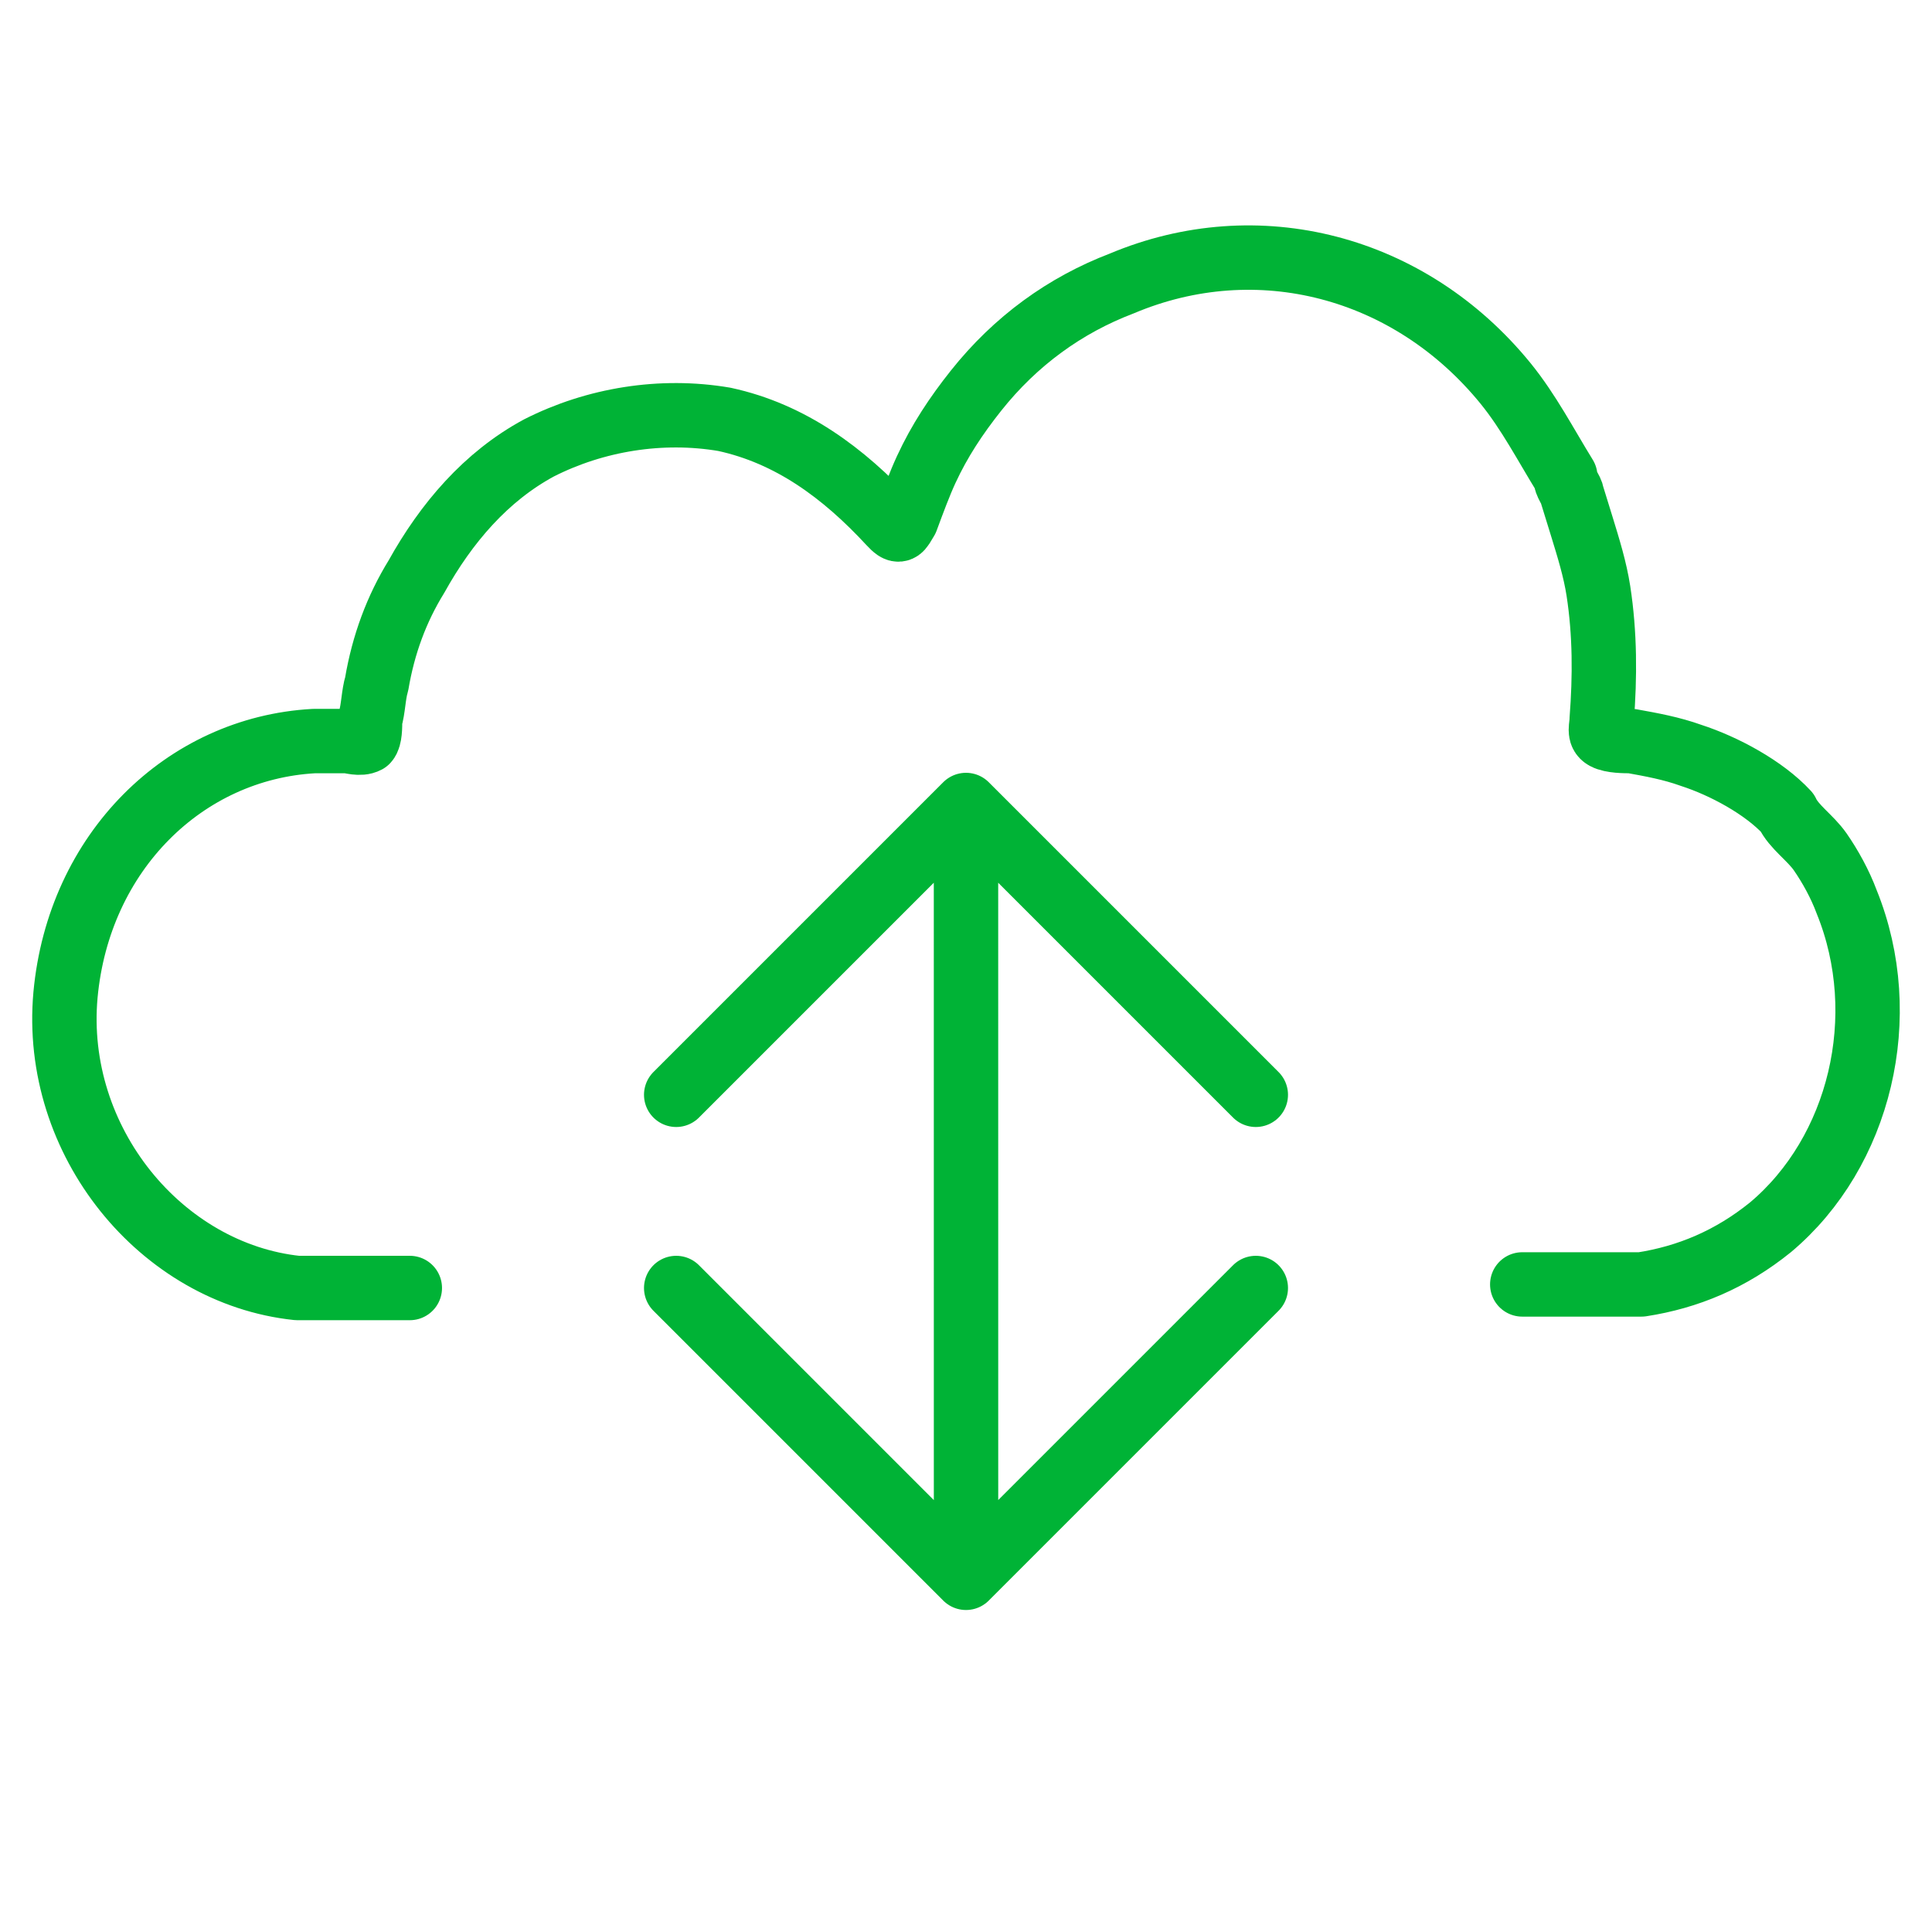 <svg width="60" height="60" viewBox="0 0 60 60" fill="none" xmlns="http://www.w3.org/2000/svg">
<path d="M30 26L30.001 48M39 40L30 49L21 40M21 34L30 25L39 34M47.275 39.889H50.976C52.416 39.667 53.752 39.112 54.986 38.113C57.762 35.781 58.791 31.563 57.351 28.01C57.145 27.455 56.837 26.9 56.529 26.456C56.22 26.012 55.706 25.679 55.5 25.235C54.781 24.458 53.547 23.792 52.519 23.459C51.902 23.237 51.285 23.126 50.668 23.015C50.462 23.015 50.051 23.015 49.845 22.904C49.64 22.793 49.742 22.57 49.742 22.349C49.845 21.016 49.845 19.684 49.64 18.352C49.537 17.686 49.331 17.02 49.126 16.354C49.023 16.021 48.92 15.688 48.817 15.354C48.817 15.243 48.611 15.021 48.611 14.799C47.995 13.8 47.48 12.801 46.761 11.913C43.779 8.249 39.049 7.028 34.834 8.805C33.086 9.471 31.543 10.581 30.309 12.135C29.692 12.912 29.178 13.689 28.767 14.577C28.561 15.021 28.356 15.576 28.15 16.132C27.945 16.465 27.945 16.576 27.636 16.243C26.197 14.688 24.552 13.467 22.495 13.023C20.541 12.69 18.485 13.023 16.737 13.911C15.092 14.799 13.858 16.243 12.933 17.908C12.316 18.907 11.905 20.017 11.699 21.238C11.596 21.571 11.596 22.015 11.493 22.349C11.493 22.57 11.493 22.904 11.39 23.015C11.185 23.126 10.876 23.015 10.774 23.015C10.465 23.015 10.157 23.015 9.745 23.015C5.735 23.237 2.445 26.456 2.034 30.897C1.623 35.448 5.016 39.556 9.231 40H12.727" stroke="#00B336" stroke-width="2" stroke-miterlimit="10" stroke-linecap="round" stroke-linejoin="round"/>
</svg>
